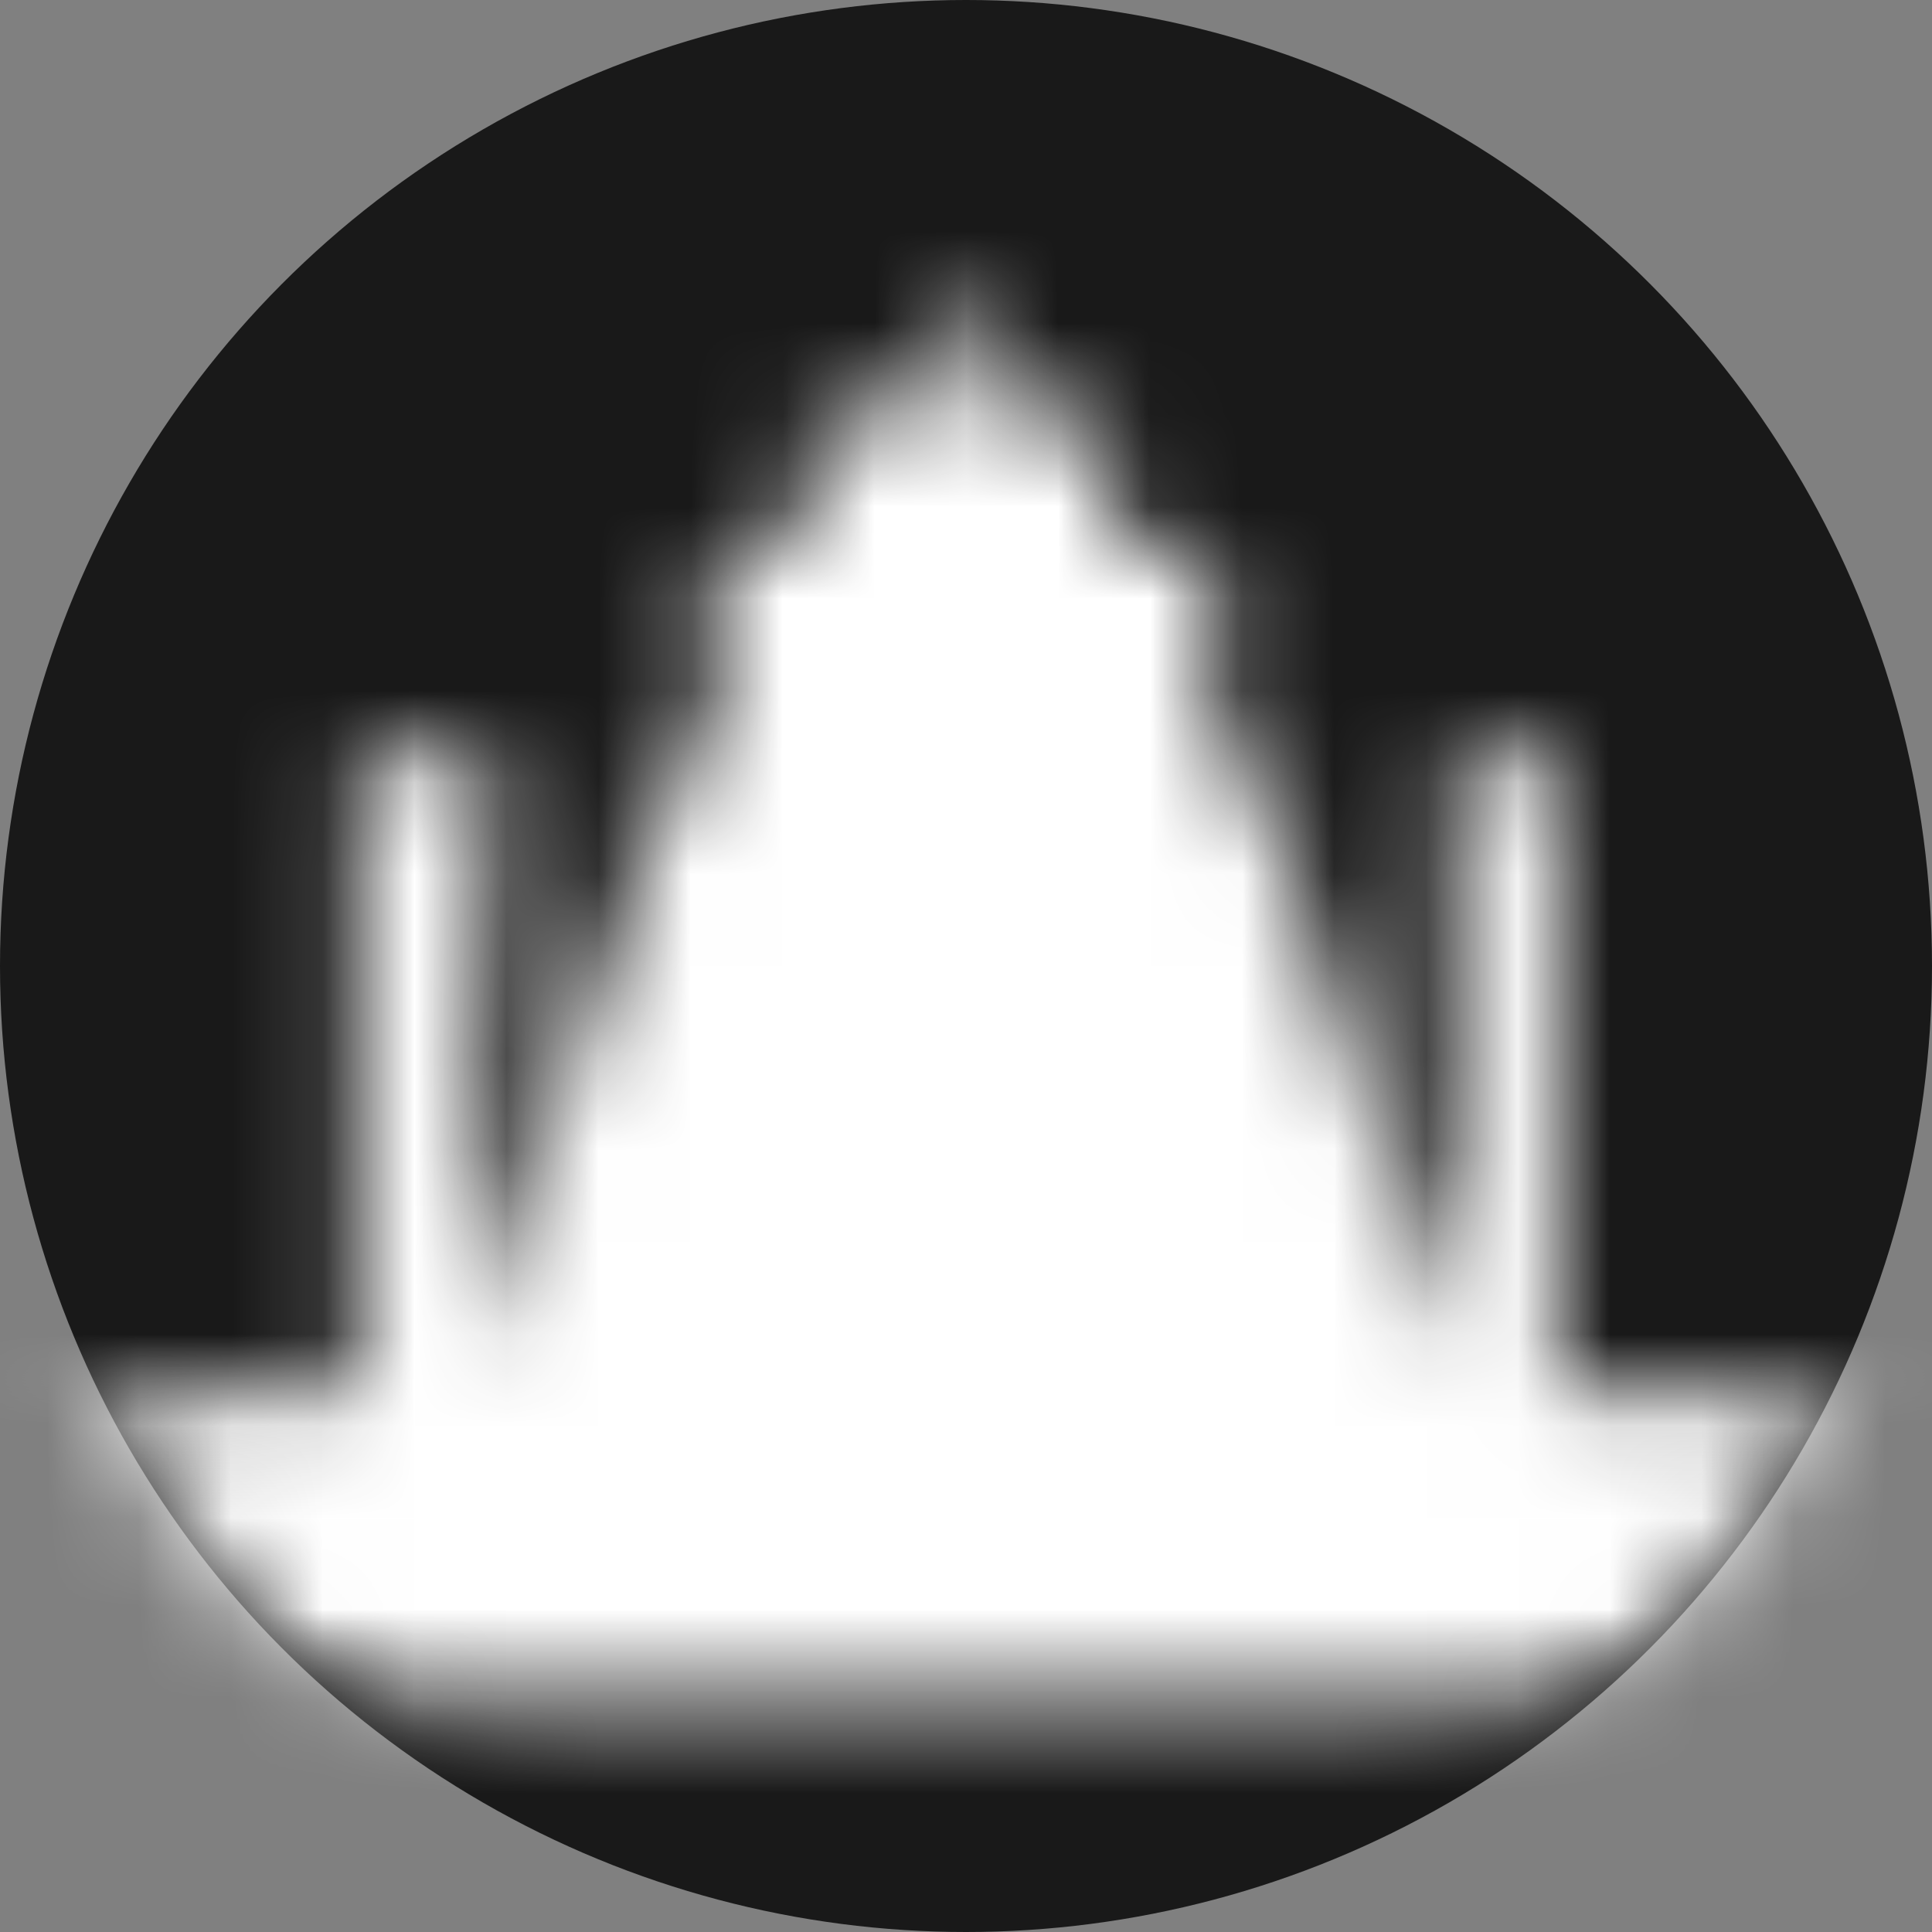 <svg width="21" height="21" viewBox="0 0 21 21" fill="none" xmlns="http://www.w3.org/2000/svg">
<rect x="0" y="0" width="21" height="21" fill="#808080" stroke="none"/>
<circle cx="10.5" cy="10.5" r="10.5" fill="#191919"/>
<mask id="mask0_167_467" style="mask-type:alpha" maskUnits="userSpaceOnUse" x="0" y="0" width="21" height="21">
<circle cx="10.5" cy="10.5" r="10.5" fill="#191919"/>
</mask>
<g mask="url(#mask0_167_467)">
<mask id="mask1_167_467" style="mask-type:luminance" maskUnits="userSpaceOnUse" x="-11" y="3" width="43" height="16">
<path d="M32 18.498L31.935 15.423C31.935 15.423 32.589 12.045 29.756 12.045C26.923 12.045 27.74 15.586 27.74 15.586L27.689 17.496L24.137 15.121H16.944V8.213H15.802L15.809 14.769L13.848 8.885L14.175 8.449L13.194 8.448V6.02L12.16 5.999L12.107 4.875C11.643 4.304 10.607 4.304 10.607 4.304V3C10.568 3 10.436 3 10.429 3C10.415 3 10.271 2.999 10.232 3C10.232 3 10.224 4.313 10.229 4.308C10.233 4.304 9.197 4.286 8.733 4.875L8.68 5.999L7.746 6.02V8.449H6.765L7.092 8.885L5.131 14.769L5.333 8.231L3.878 8.213V15.139C3.875 15.129 -3.012 15.121 -3.012 15.121L-6.671 17.406C-6.734 16.807 -6.679 15.864 -6.742 15.264C-6.742 15.264 -6.255 12.099 -8.87 12.208C-11.159 12.304 -10.995 15.314 -10.995 15.314L-11 18.498H32H32Z" fill="white"/>
</mask>
<g mask="url(#mask1_167_467)">
<path d="M-8.86 1.798V24.414" stroke="white" stroke-width="18.99" stroke-miterlimit="10"/>
<path d="M-8.058 1.798V24.414" stroke="white" stroke-width="18.99" stroke-miterlimit="10"/>
<path d="M-7.256 1.798V24.414" stroke="white" stroke-width="18.99" stroke-miterlimit="10"/>
<path d="M-6.454 1.798V24.414" stroke="white" stroke-width="18.99" stroke-miterlimit="10"/>
<path d="M-5.653 1.798V24.414" stroke="white" stroke-width="14" stroke-miterlimit="10"/>
<path d="M-4.851 1.798V24.414" stroke="white" stroke-width="14" stroke-miterlimit="10"/>
<path d="M-4.049 1.798V24.414" stroke="white" stroke-width="14" stroke-miterlimit="10"/>
<path d="M-3.247 1.798V24.414" stroke="white" stroke-width="14" stroke-miterlimit="10"/>
<path d="M-2.444 1.798V24.414" stroke="white" stroke-width="9" stroke-miterlimit="10"/>
<path d="M-1.643 1.798V24.414" stroke="white" stroke-width="9" stroke-miterlimit="10"/>
<path d="M-0.841 1.798V24.414" stroke="white" stroke-width="9" stroke-miterlimit="10"/>
<path d="M-0.039 1.798V24.414" stroke="white" stroke-width="9" stroke-miterlimit="10"/>
<path d="M0.763 1.798V24.414" stroke="white" stroke-width="9" stroke-miterlimit="10"/>
<path d="M1.564 1.798V24.414" stroke="white" stroke-width="9" stroke-miterlimit="10"/>
<path d="M2.366 1.798V24.414" stroke="white" stroke-width="9" stroke-miterlimit="10"/>
<path d="M3.169 1.798V24.414" stroke="white" stroke-width="9" stroke-miterlimit="10"/>
<path d="M3.971 1.798V24.414" stroke="white" stroke-width="9" stroke-miterlimit="10"/>
<path d="M4.772 1.798V24.414" stroke="white" stroke-width="9" stroke-miterlimit="10"/>
<path d="M5.734 2.191V24.808" stroke="white" stroke-width="9" stroke-miterlimit="10"/>
<path d="M6.376 1.798V24.414" stroke="white" stroke-width="9" stroke-miterlimit="10"/>
<path d="M7.184 1.798V24.414" stroke="white" stroke-width="13.93" stroke-miterlimit="10"/>
<path d="M7.993 1.798V24.414" stroke="white" stroke-width="12.66" stroke-miterlimit="10"/>
<path d="M8.8 1.798V24.414" stroke="white" stroke-width="12.66" stroke-miterlimit="10"/>
<path d="M9.608 1.798V24.414" stroke="white" stroke-width="20.26" stroke-miterlimit="10"/>
<path d="M10.416 1.798V24.414" stroke="white" stroke-width="20.26" stroke-miterlimit="10"/>
<path d="M11.224 1.798V24.414" stroke="white" stroke-width="20.26" stroke-miterlimit="10"/>
<path d="M12.033 1.798V24.414" stroke="white" stroke-width="12.66" stroke-miterlimit="10"/>
<path d="M12.84 1.798V24.414" stroke="white" stroke-width="12.66" stroke-miterlimit="10"/>
<path d="M13.648 1.798V24.414" stroke="white" stroke-width="13.93" stroke-miterlimit="10"/>
<path d="M14.457 1.798V24.414" stroke="white" stroke-width="9" stroke-miterlimit="10"/>
<path d="M15.265 1.798V24.414" stroke="white" stroke-width="9" stroke-miterlimit="10"/>
<path d="M16.072 1.798V24.414" stroke="white" stroke-width="9" stroke-miterlimit="10"/>
<path d="M16.881 1.798V24.414" stroke="white" stroke-width="9" stroke-miterlimit="10"/>
<path d="M17.689 1.798V24.414" stroke="white" stroke-width="9" stroke-miterlimit="10"/>
<path d="M18.496 1.798V24.414" stroke="white" stroke-width="9" stroke-miterlimit="10"/>
<path d="M19.305 1.798V24.414" stroke="white" stroke-width="9" stroke-miterlimit="10"/>
<path d="M20.112 1.798V24.414" stroke="white" stroke-width="9" stroke-miterlimit="10"/>
<path d="M20.921 1.798V24.414" stroke="white" stroke-width="9" stroke-miterlimit="10"/>
<path d="M21.729 1.798V24.414" stroke="white" stroke-width="9" stroke-miterlimit="10"/>
<path d="M22.537 1.798V24.414" stroke="white" stroke-width="9" stroke-miterlimit="10"/>
<path d="M23.345 1.798V24.414" stroke="white" stroke-width="9" stroke-miterlimit="10"/>
<path d="M24.153 1.798V24.414" stroke="white" stroke-width="14" stroke-miterlimit="10"/>
<path d="M24.96 1.798V24.414" stroke="white" stroke-width="14" stroke-miterlimit="10"/>
<path d="M26.577 1.798V24.414" stroke="white" stroke-width="14" stroke-miterlimit="10"/>
<path d="M27.385 1.798V24.414" stroke="white" stroke-width="18.99" stroke-miterlimit="10"/>
<path d="M28.193 1.798V24.414" stroke="white" stroke-width="18.99" stroke-miterlimit="10"/>
<path d="M29 1.798V24.414" stroke="white" stroke-width="18.99" stroke-miterlimit="10"/>
<path d="M29.809 1.798V24.414" stroke="white" stroke-width="18.99" stroke-miterlimit="10"/>
<path d="M-0.84 1.798V24.414" stroke="white" stroke-width="9" stroke-miterlimit="10"/>
</g>
</g>
</svg>

